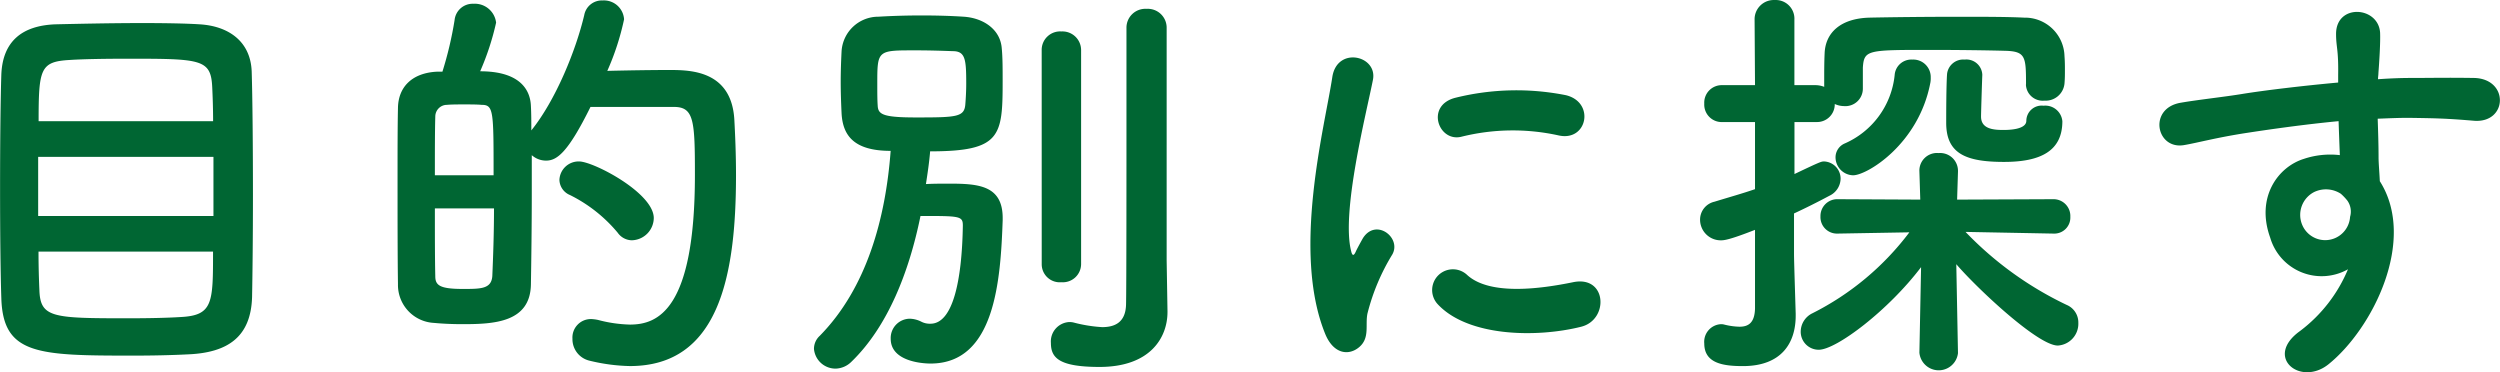 <svg xmlns="http://www.w3.org/2000/svg" width="286.152" height="42.604"><path data-name="パス 181252" d="M28.852 34.032c.048-2.4.1-6.912.1-11.664 0-5.424-.048-11.136-.144-14.208-.144-3.5-2.736-5.184-5.952-5.376-1.536-.1-3.984-.144-6.576-.144-3.792 0-7.968.1-9.936.144-3.84.144-6.048 1.968-6.192 5.76-.1 3.168-.144 8.16-.144 13.008 0 4.9.048 9.7.144 12.576.192 6.48 4.176 6.576 15.072 6.576 2.208 0 4.416-.048 6.288-.144 4.648-.192 7.192-2.064 7.34-6.528zM4.42 13.872c0-6 .192-6.816 3.552-7.008 1.536-.1 4.032-.144 6.672-.144 8.4 0 9.5.048 9.648 3.264.048 1.008.1 2.352.1 3.888zM24.432 24.72H4.368v-6.768h20.064zm-.048 4.08c0 5.856 0 7.3-3.7 7.488-1.584.1-3.792.144-5.952.144-8.736 0-10.128-.048-10.224-3.264a97.215 97.215 0 01-.1-4.368zm48-1.3a2.577 2.577 0 002.448-2.54c0-2.88-6.912-6.48-8.544-6.48a2.2 2.2 0 00-2.256 2.112 1.933 1.933 0 001.2 1.728 16.82 16.82 0 015.472 4.32 2.026 2.026 0 001.68.864zM60.816 14.928c0-.96 0-1.92-.048-2.784-.048-1.488-.864-3.984-5.808-3.984a30.223 30.223 0 001.824-5.568 2.45 2.45 0 00-2.592-2.16 2.078 2.078 0 00-2.16 1.872 41.745 41.745 0 01-1.392 5.9h-.624c-2.832.144-4.416 1.728-4.464 4.128-.048 2.208-.048 5.136-.048 8.208 0 4.224 0 8.688.048 12a4.347 4.347 0 004.128 4.42c1.056.1 2.16.144 3.264.144 3.6 0 7.728-.192 7.824-4.512.048-2.88.1-6.72.1-10.608V17.76a2.461 2.461 0 001.632.624c1.248 0 2.5-.912 5.088-6.144h9.552c2.3 0 2.4 1.584 2.4 7.776 0 15.5-4.272 17.136-7.44 17.136a15.532 15.532 0 01-3.648-.532 4.786 4.786 0 00-.768-.1 2.113 2.113 0 00-2.16 2.256 2.524 2.524 0 001.92 2.5 21.115 21.115 0 004.656.624c10.08 0 12.144-10.08 12.144-21.84 0-2.448-.1-4.7-.192-6.384-.336-5.616-5.04-5.664-7.44-5.664-2.16 0-4.992.048-7.1.1a29.435 29.435 0 001.92-5.9 2.31 2.31 0 00-2.448-2.16 2.049 2.049 0 00-2.112 1.68c-.968 4.076-3.272 9.74-6.056 13.196zm-11.04 5.136c0-2.592 0-5.04.048-6.72A1.34 1.34 0 0151.168 12c.528-.048 1.248-.048 1.968-.048s1.44 0 1.968.048c1.392 0 1.392.624 1.392 8.064zm6.768 3.792c0 2.832-.1 5.568-.192 7.728-.1 1.488-1.3 1.488-3.36 1.488-2.592 0-3.168-.384-3.168-1.44-.048-2.016-.048-4.848-.048-7.776zm76.992 5.952V3.22a2.162 2.162 0 00-2.3-2.208 2.162 2.162 0 00-2.3 2.208v7.584c0 8.928 0 22.272-.048 24.048-.048 2.064-1.3 2.592-2.736 2.592a16.569 16.569 0 01-3.264-.528 1.969 1.969 0 00-.536-.052 2.223 2.223 0 00-2.064 2.4c0 1.68.912 2.736 5.568 2.736 5.856 0 7.776-3.408 7.776-6.288v-.1zm-14.3.432a2.065 2.065 0 002.256 2.064 2.09 2.09 0 002.252-2.064V5.76a2.138 2.138 0 00-2.256-2.16 2.113 2.113 0 00-2.256 2.16zm-13.876-5.52c4.512 0 4.848 0 4.848 1.1-.1 6.336-1.152 11.232-3.7 11.232a2.121 2.121 0 01-1.056-.232 3.072 3.072 0 00-1.34-.34 2.211 2.211 0 00-2.16 2.3c0 2.544 3.5 2.832 4.56 2.832 7.392 0 8.016-9.552 8.256-16.416v-.24c0-3.744-2.784-3.936-6.144-3.936-.816 0-1.728 0-2.64.048.192-1.248.384-2.544.48-3.744 8.112 0 8.3-1.728 8.3-8.064 0-1.344 0-2.688-.1-3.7-.144-2.16-2.064-3.5-4.368-3.648-1.536-.1-3.168-.144-4.8-.144s-3.312.048-4.944.144a4.215 4.215 0 00-4.224 3.936c-.048.96-.1 2.208-.1 3.5 0 1.248.048 2.544.1 3.648.144 2.5 1.392 4.272 5.616 4.272-.576 7.728-2.736 15.7-8.112 21.168a2.02 2.02 0 00-.664 1.5 2.473 2.473 0 002.5 2.256 2.65 2.65 0 001.772-.772c4.176-4.028 6.624-10.316 7.92-16.7zm3.7-18.864c1.44 0 1.536.96 1.536 3.7 0 .864-.048 1.68-.1 2.352-.1 1.488-.96 1.536-5.616 1.536-3.792 0-4.368-.336-4.416-1.344-.048-.672-.048-1.536-.048-2.448 0-3.888 0-3.888 4.272-3.888 1.488-.004 3.072.044 4.364.092zm69.36 9.648c3.264.72 4.176-3.792.816-4.608a28.975 28.975 0 00-12.624.288c-3.5.864-1.968 5.136.672 4.464a24.316 24.316 0 0111.132-.144zm2.588 21.888c3.168-.816 2.928-5.9-.96-5.088-3.744.768-9.5 1.536-12.1-.816a2.376 2.376 0 00-3.404 3.312c3.456 3.744 11.328 3.888 16.464 2.592zm-25.392 2.304c1.2-1.056.624-2.544.912-3.84a24.2 24.2 0 012.832-6.72c1.1-1.92-1.872-4.224-3.36-1.872-.192.336-.72 1.3-.816 1.536-.192.432-.384.576-.528-.048-1.152-4.464 1.728-15.744 2.496-19.632.528-2.784-4.128-3.84-4.656-.288-.864 5.712-4.656 19.92-.816 29.376.96 2.352 2.736 2.544 3.936 1.488zm71.28-31.152a1.822 1.822 0 00-2.016-1.724 1.863 1.863 0 00-2.016 1.632c-.1 1.3-.1 4.992-.1 5.472v.144c0 3.552 2.3 4.464 6.624 4.464 4.176 0 6.672-1.248 6.672-4.656a1.962 1.962 0 00-2.16-1.776 1.753 1.753 0 00-1.964 1.72c0 1.008-1.968 1.056-2.64 1.056-1.2 0-2.544-.144-2.544-1.536 0-.432.1-3.648.144-4.752zm-14.784 11.52c1.584 0 7.488-3.552 8.832-10.56a2.737 2.737 0 00.048-.624 2 2 0 00-2.112-2.06 1.909 1.909 0 00-2.016 1.776 9.609 9.609 0 01-5.712 7.824 1.729 1.729 0 00-1.056 1.584 2.067 2.067 0 002.016 2.06zm19.776-10.368A1.924 1.924 0 00234 11.52a2.17 2.17 0 002.3-1.92c.052-.58.052-1.056.052-1.536 0-.528 0-1.008-.048-1.632a4.526 4.526 0 00-4.608-4.412c-1.968-.1-4.656-.1-7.44-.1-3.84 0-7.872.048-10.32.1-3.216.1-4.992 1.68-5.088 4.08-.048 1.056-.048 2.064-.048 2.928v.912a2.807 2.807 0 00-.912-.192h-2.5V2.26a2.137 2.137 0 00-2.256-2.256 2.2 2.2 0 00-2.3 2.256l.048 7.488h-3.744a2 2 0 00-2.064 2.112 2 2 0 002.064 2.112h3.744v7.68c-1.392.48-2.928.912-4.656 1.44a2.1 2.1 0 00-1.632 2.064 2.364 2.364 0 002.4 2.352c.336 0 .96-.048 3.888-1.2v9.024c-.048 1.632-.768 2.064-1.776 2.064a7.844 7.844 0 01-1.728-.24 1.329 1.329 0 00-.432-.048 2.02 2.02 0 00-1.872 2.204c0 2.256 2.112 2.592 4.416 2.592 4.464 0 6.048-2.688 6.048-5.76v-.24c-.048-1.68-.192-6.048-.192-6.816v-4.656q2.016-.936 4.032-2.016a2.211 2.211 0 001.3-1.92 1.97 1.97 0 00-1.872-2.016c-.336 0-.384 0-3.408 1.44v-5.952h2.5a2.029 2.029 0 002.112-2.064 2.616 2.616 0 001.056.24 2 2 0 002.16-2.016v-2.4c.144-2.016.528-2.016 7.728-2.016 3.12 0 6.576.048 8.448.1 2.448.048 2.5.624 2.5 3.84zm-7.776 30.672l-.192-10.128c2.256 2.64 9.312 9.312 11.616 9.312a2.5 2.5 0 002.352-2.592 2.178 2.178 0 00-1.344-2.064 39.584 39.584 0 01-11.568-8.352l10.032.192h.044a1.835 1.835 0 001.92-1.92 1.925 1.925 0 00-1.968-2.016l-10.992.048.1-3.216v-.1a2.041 2.041 0 00-2.208-2.012 2.016 2.016 0 00-2.208 2.112l.1 3.216-9.408-.048a1.926 1.926 0 00-2.016 1.968 1.887 1.887 0 001.968 1.968h.048l8.16-.144a31.727 31.727 0 01-11.096 9.264 2.356 2.356 0 00-1.34 2.064 2.058 2.058 0 002.064 2.112c2.016 0 7.968-4.512 11.712-9.456l-.192 9.744v.048a2.22 2.22 0 004.416.052zm44.64-9.548a17.042 17.042 0 01-5.472 7.056c-4.176 2.976 0 6.384 3.216 3.84 5.088-4.08 10.176-14.256 5.9-20.976-.048-1.056-.144-2.064-.144-2.736 0-1.392-.048-2.88-.1-4.416 1.248-.048 2.4-.1 3.5-.1 2.976.048 4.128.048 7.536.336 3.84.288 4.032-4.8 0-4.9-3.264-.048-4.944 0-7.3 0-1.056 0-2.3.048-3.7.144 0-.24.048-.48.048-.72.1-1.3.24-3.5.192-4.608-.192-3.024-5.04-3.36-5.04.144 0 1.536.288 1.728.24 4.7v.864c-4.224.384-8.544.912-10.944 1.3-2.016.336-5.136.672-7.056 1.008-3.792.624-2.832 5.424.384 4.848 1.44-.24 3.7-.864 7.152-1.392 2.5-.384 6.48-.96 10.512-1.344.048 1.392.1 2.832.144 3.888a9.511 9.511 0 00-4.128.432c-2.928.912-5.52 4.368-3.84 9.024a6.133 6.133 0 008.9 3.608zm-.048-7.824a2.169 2.169 0 01.288 1.824 2.854 2.854 0 01-5.52.816 2.943 2.943 0 011.392-3.648 3.128 3.128 0 013.072.192 6.182 6.182 0 01.768.812z" fill="#063"/></svg>